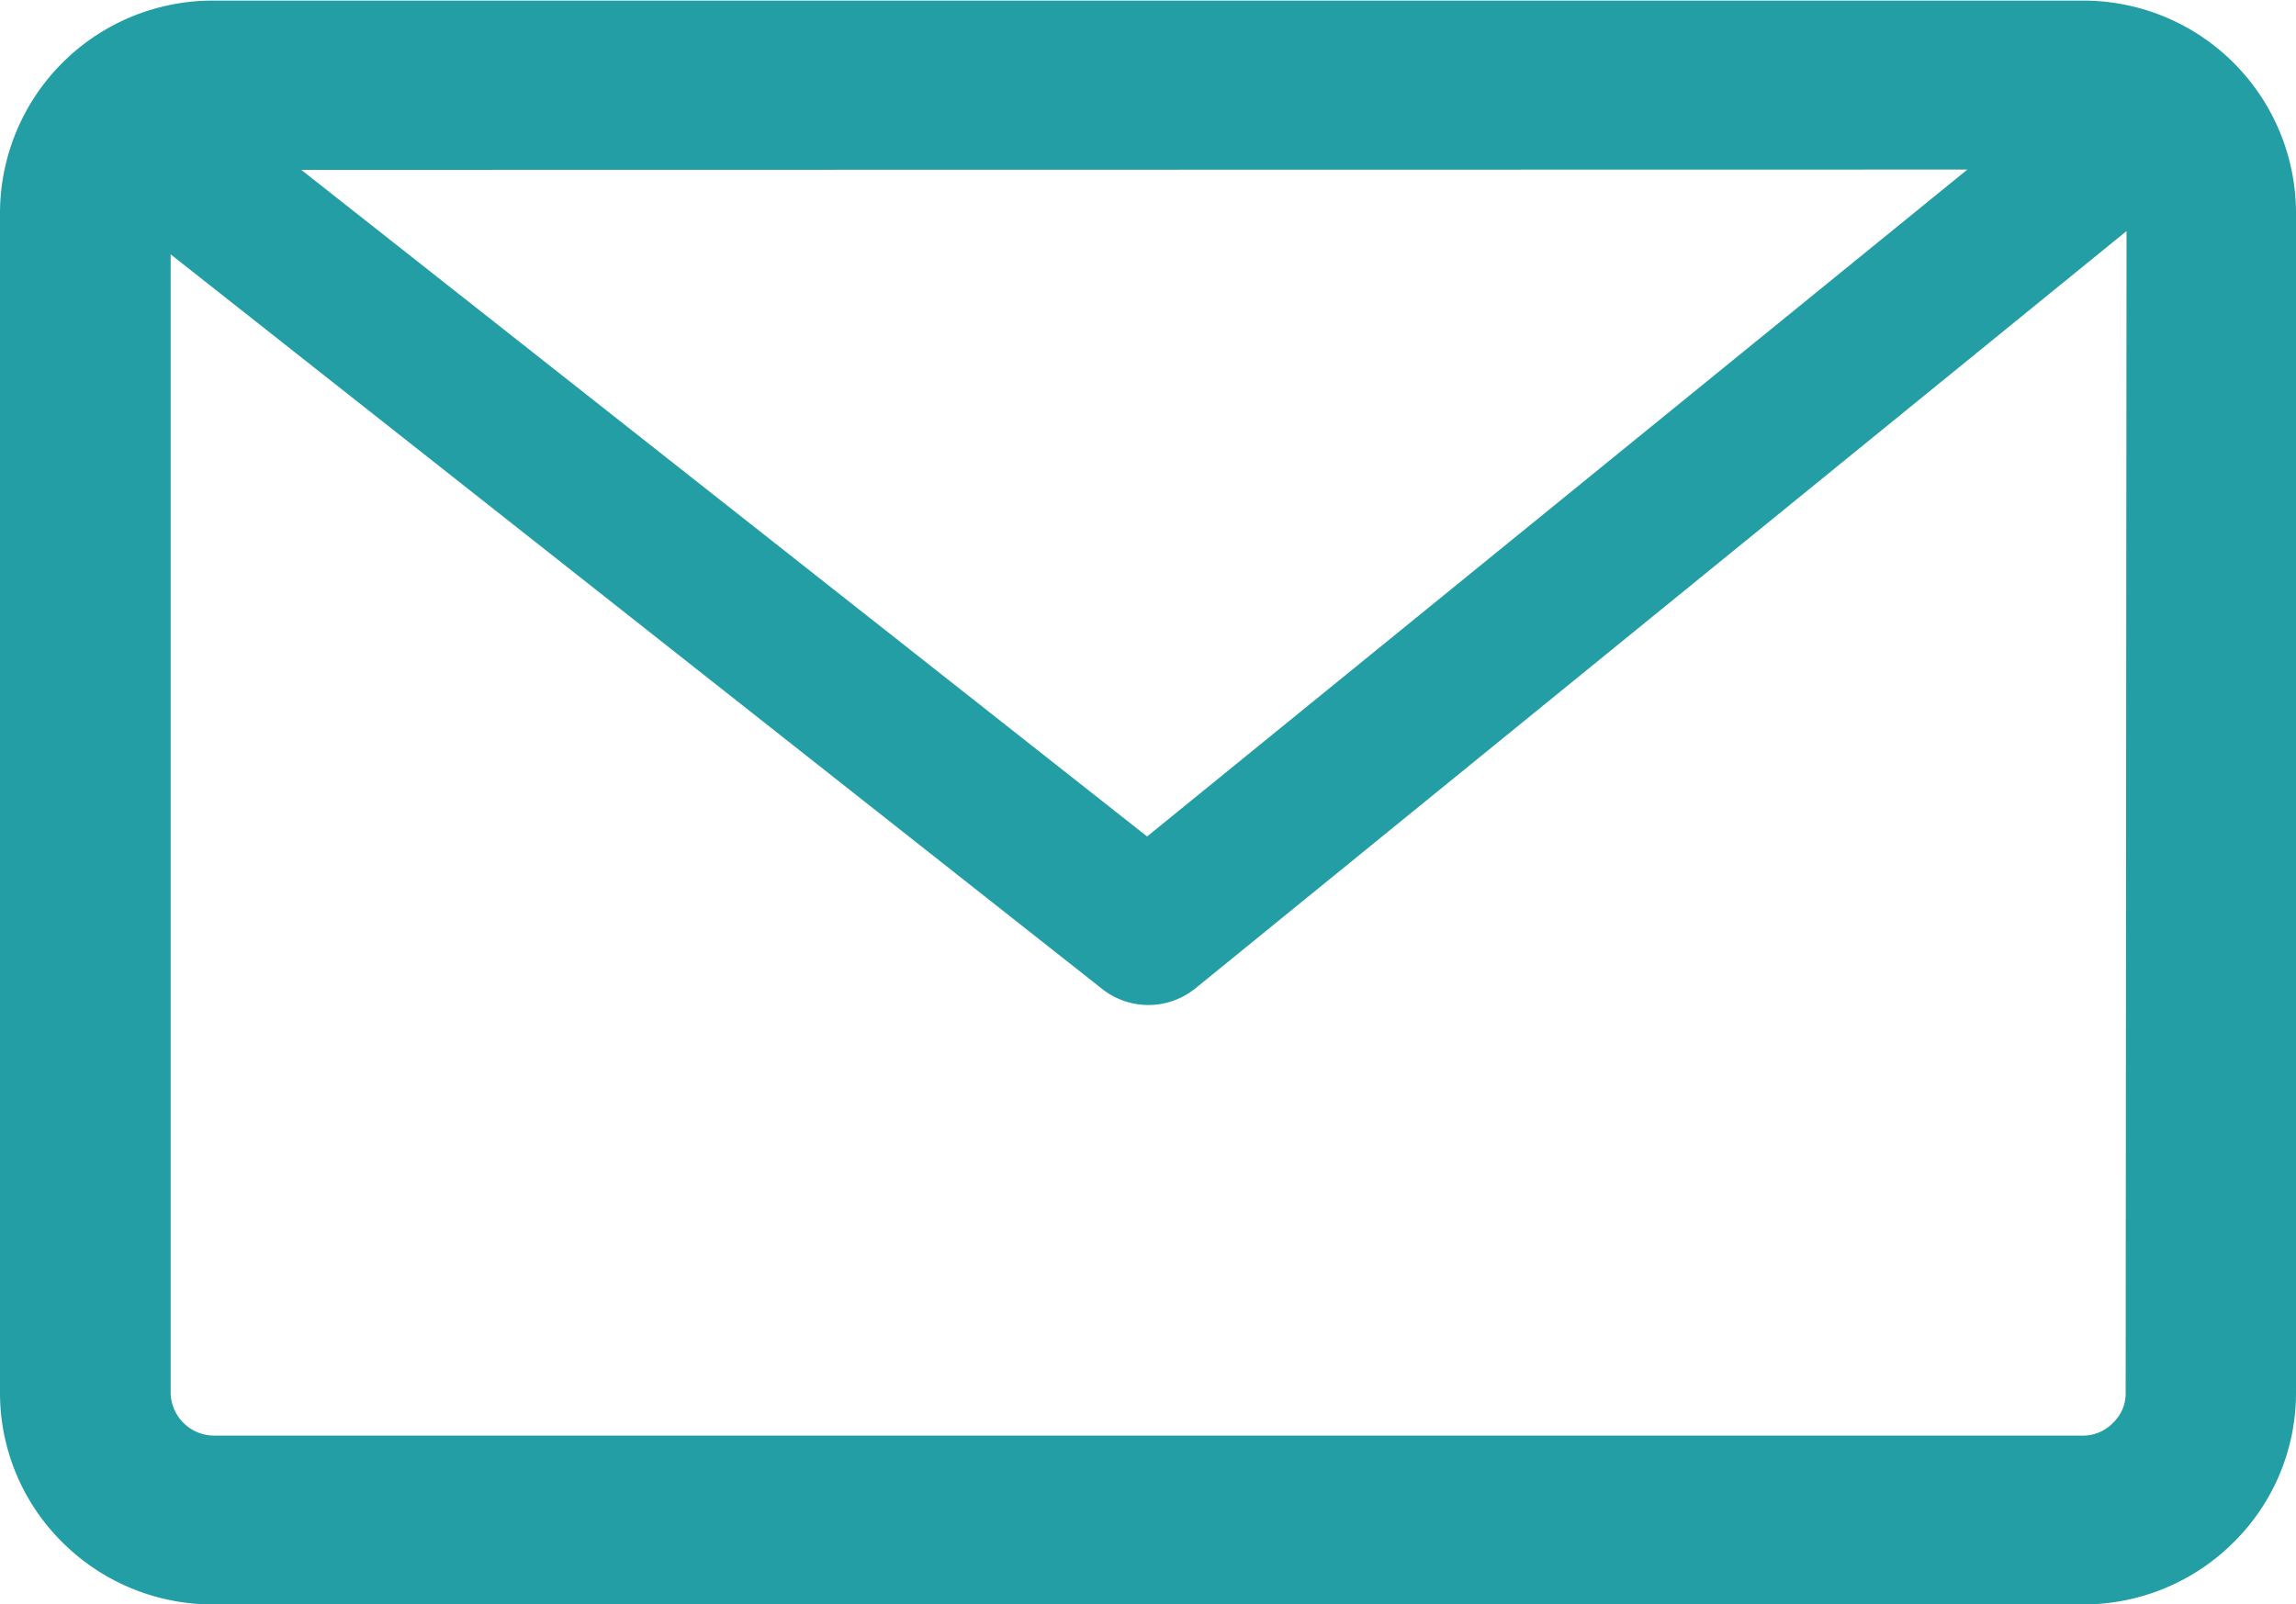 <svg id="f177d68d-b1ed-4ce4-8460-d1db822c2062" data-name="Layer 1" xmlns="http://www.w3.org/2000/svg" viewBox="0 0 153.78 107.49"><defs><style>.e9f2bb53-74e3-4192-9b80-e69a41e4e9e0{fill:#239EA4;}</style></defs><title>email</title><path class="e9f2bb53-74e3-4192-9b80-e69a41e4e9e0" d="M243.86,342H369.09a14.25,14.25,0,0,1,14.26,14.23v79.06a14.07,14.07,0,0,1-4.18,10,14.24,14.24,0,0,1-10.08,4.16H243.86a14.24,14.24,0,0,1-10.11-4.16,14.07,14.07,0,0,1-4.18-10V356.19A14.25,14.25,0,0,1,243.86,342Zm5.89,11.34L306.4,398l54.94-44.68ZM372,357.44l-62.37,50.74v0a5,5,0,0,1-6.21.06L241,359v76.28a2.92,2.92,0,0,0,2.91,2.86H369.09a2.79,2.79,0,0,0,2-.85,2.71,2.71,0,0,0,.85-2Z" transform="translate(-229.57 -341.96)"/></svg>